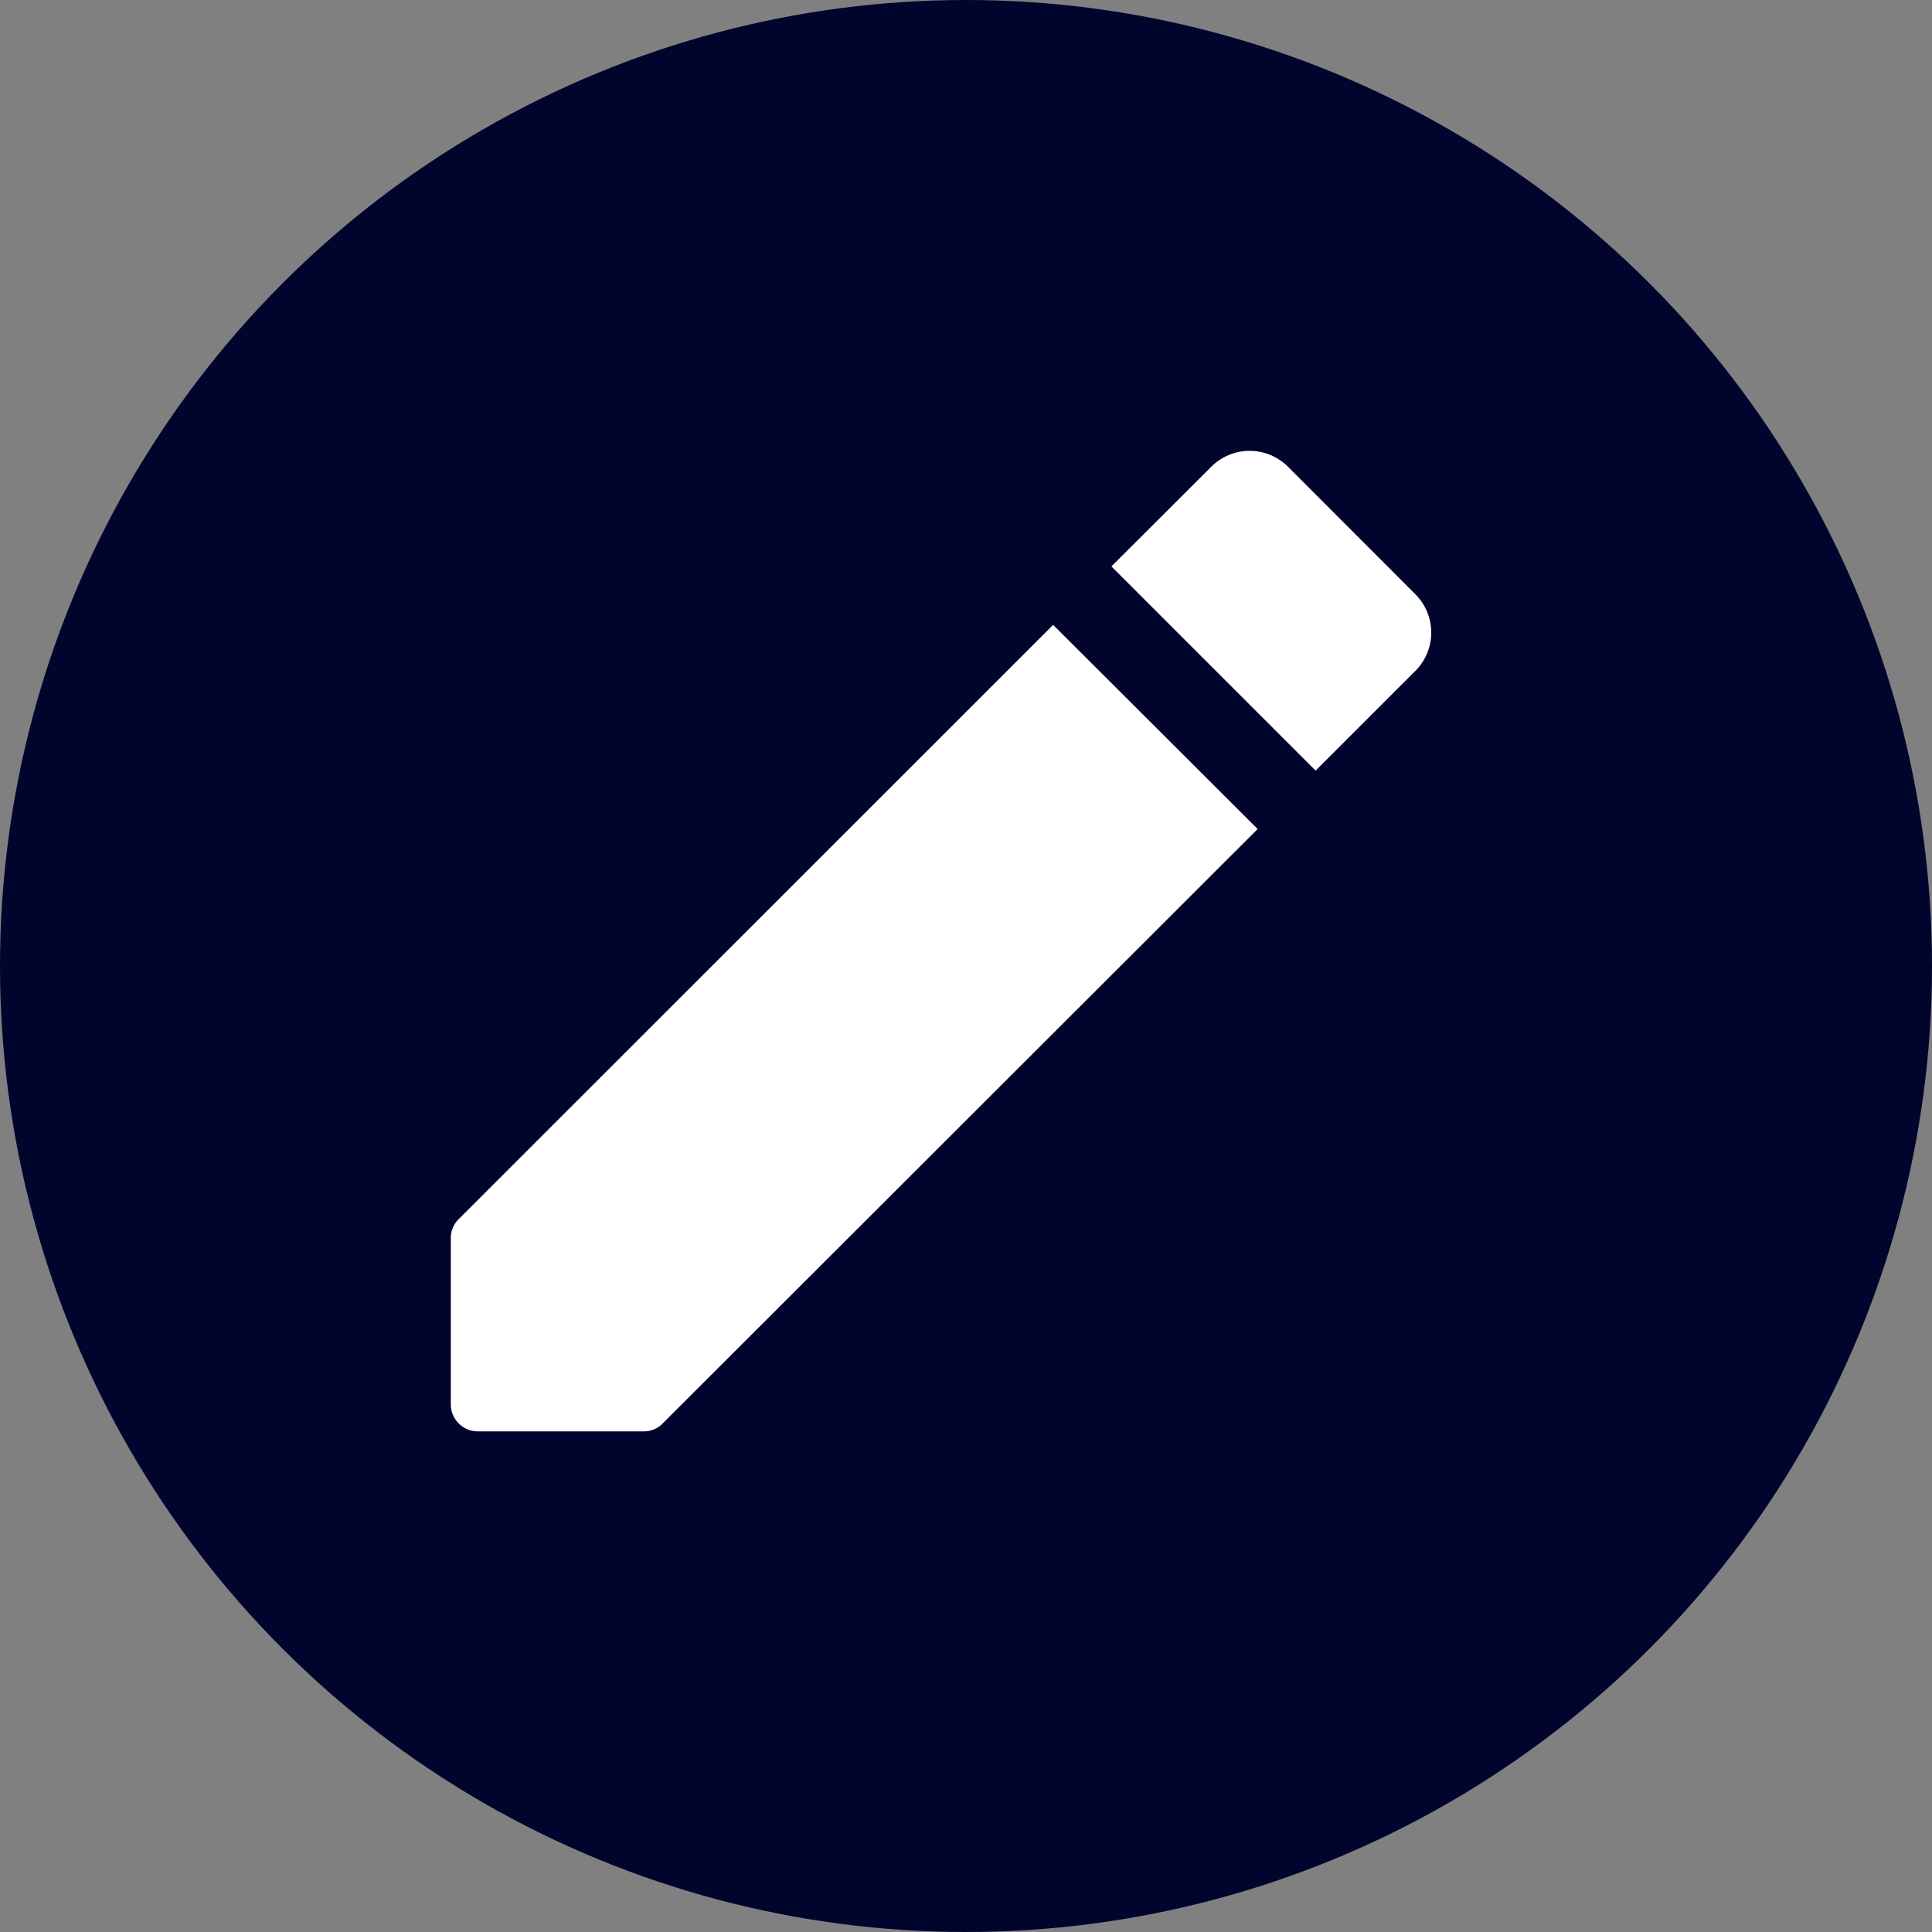 <svg xmlns="http://www.w3.org/2000/svg" width="30" height="30" viewBox="0 0 30 30">
  <rect x="0" y="0" width="30" height="30" fill="#808080" stroke="none"/>
  <defs>
    <style>
      .cls-1 {
        fill: #01052d;
      }

      .cls-2 {
        fill: #fff;
      }
    </style>
  </defs>
  <g id="Groupe_718" data-name="Groupe 718" transform="translate(-435 -1190)">
    <circle id="Ellipse_147" data-name="Ellipse 147" class="cls-1" cx="15" cy="15" r="15" transform="translate(435 1190)"/>
    <path id="Tracé_5858" data-name="Tracé 5858" class="cls-2" d="M3,15.228V17.8a.419.419,0,0,0,.423.423H5.994a.4.4,0,0,0,.3-.127l9.235-9.226L12.353,5.7,3.127,14.923a.415.415,0,0,0-.127.3ZM17.977,6.416a.842.842,0,0,0,0-1.192L16,3.245a.842.842,0,0,0-1.192,0L13.258,4.792l3.171,3.171,1.548-1.548Z" transform="translate(439 1194.003)"/>
  </g>
</svg>
